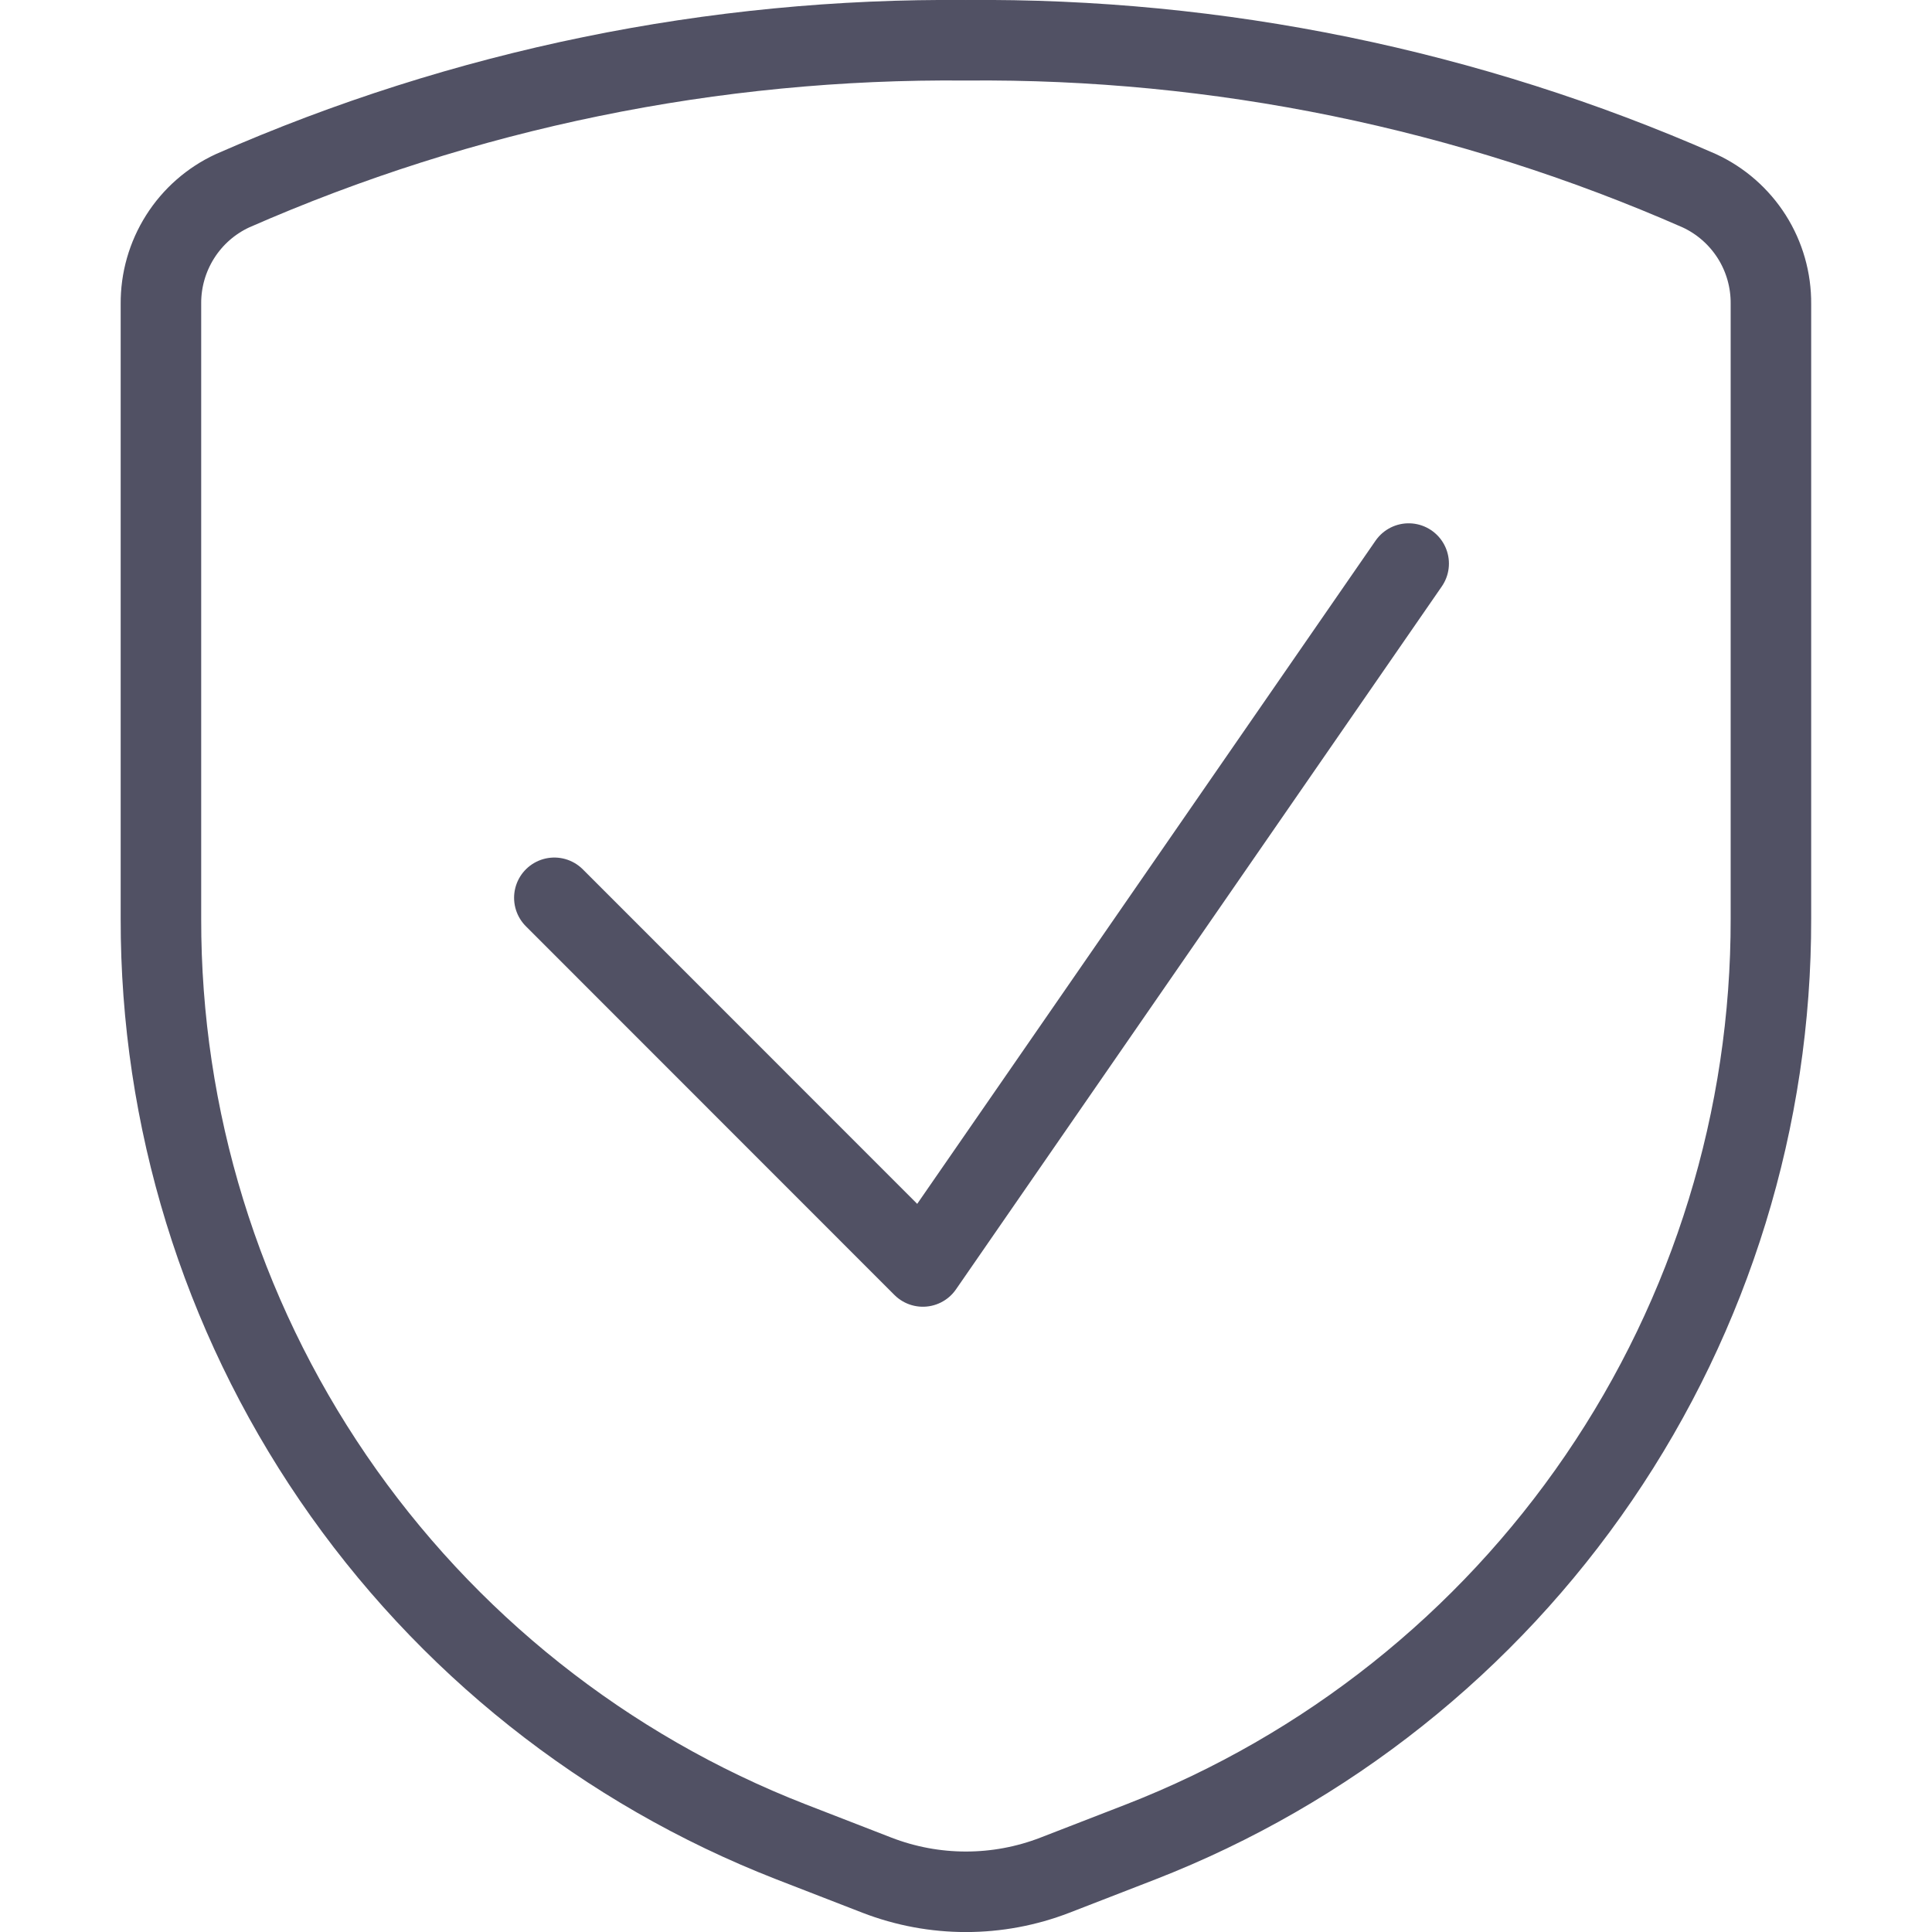 <svg width="40" height="40" viewBox="0 0 40 40" fill="none" xmlns="http://www.w3.org/2000/svg">
  <path d="M29.165 11.668L19.107 26.221L11.477 18.588" stroke="#515164" stroke-width="1.667" stroke-linecap="round" stroke-linejoin="round"/>
  <path d="M3.332 6.292V19.02C3.325 23.15 4.568 27.186 6.896 30.597C9.225 34.008 12.53 36.635 16.379 38.134L18.157 38.824C19.342 39.282 20.655 39.282 21.84 38.824L23.619 38.134C27.467 36.635 30.773 34.008 33.101 30.597C35.43 27.186 36.672 23.15 36.665 19.02V6.292C36.669 5.8 36.532 5.318 36.269 4.902C36.005 4.486 35.628 4.155 35.182 3.949C30.399 1.847 25.223 0.785 19.999 0.834C14.774 0.785 9.599 1.847 4.815 3.949C4.369 4.155 3.992 4.486 3.729 4.902C3.466 5.318 3.328 5.8 3.332 6.292V6.292Z" stroke="#515164" stroke-width="1.667" stroke-linecap="round" stroke-linejoin="round"/>
</svg>

